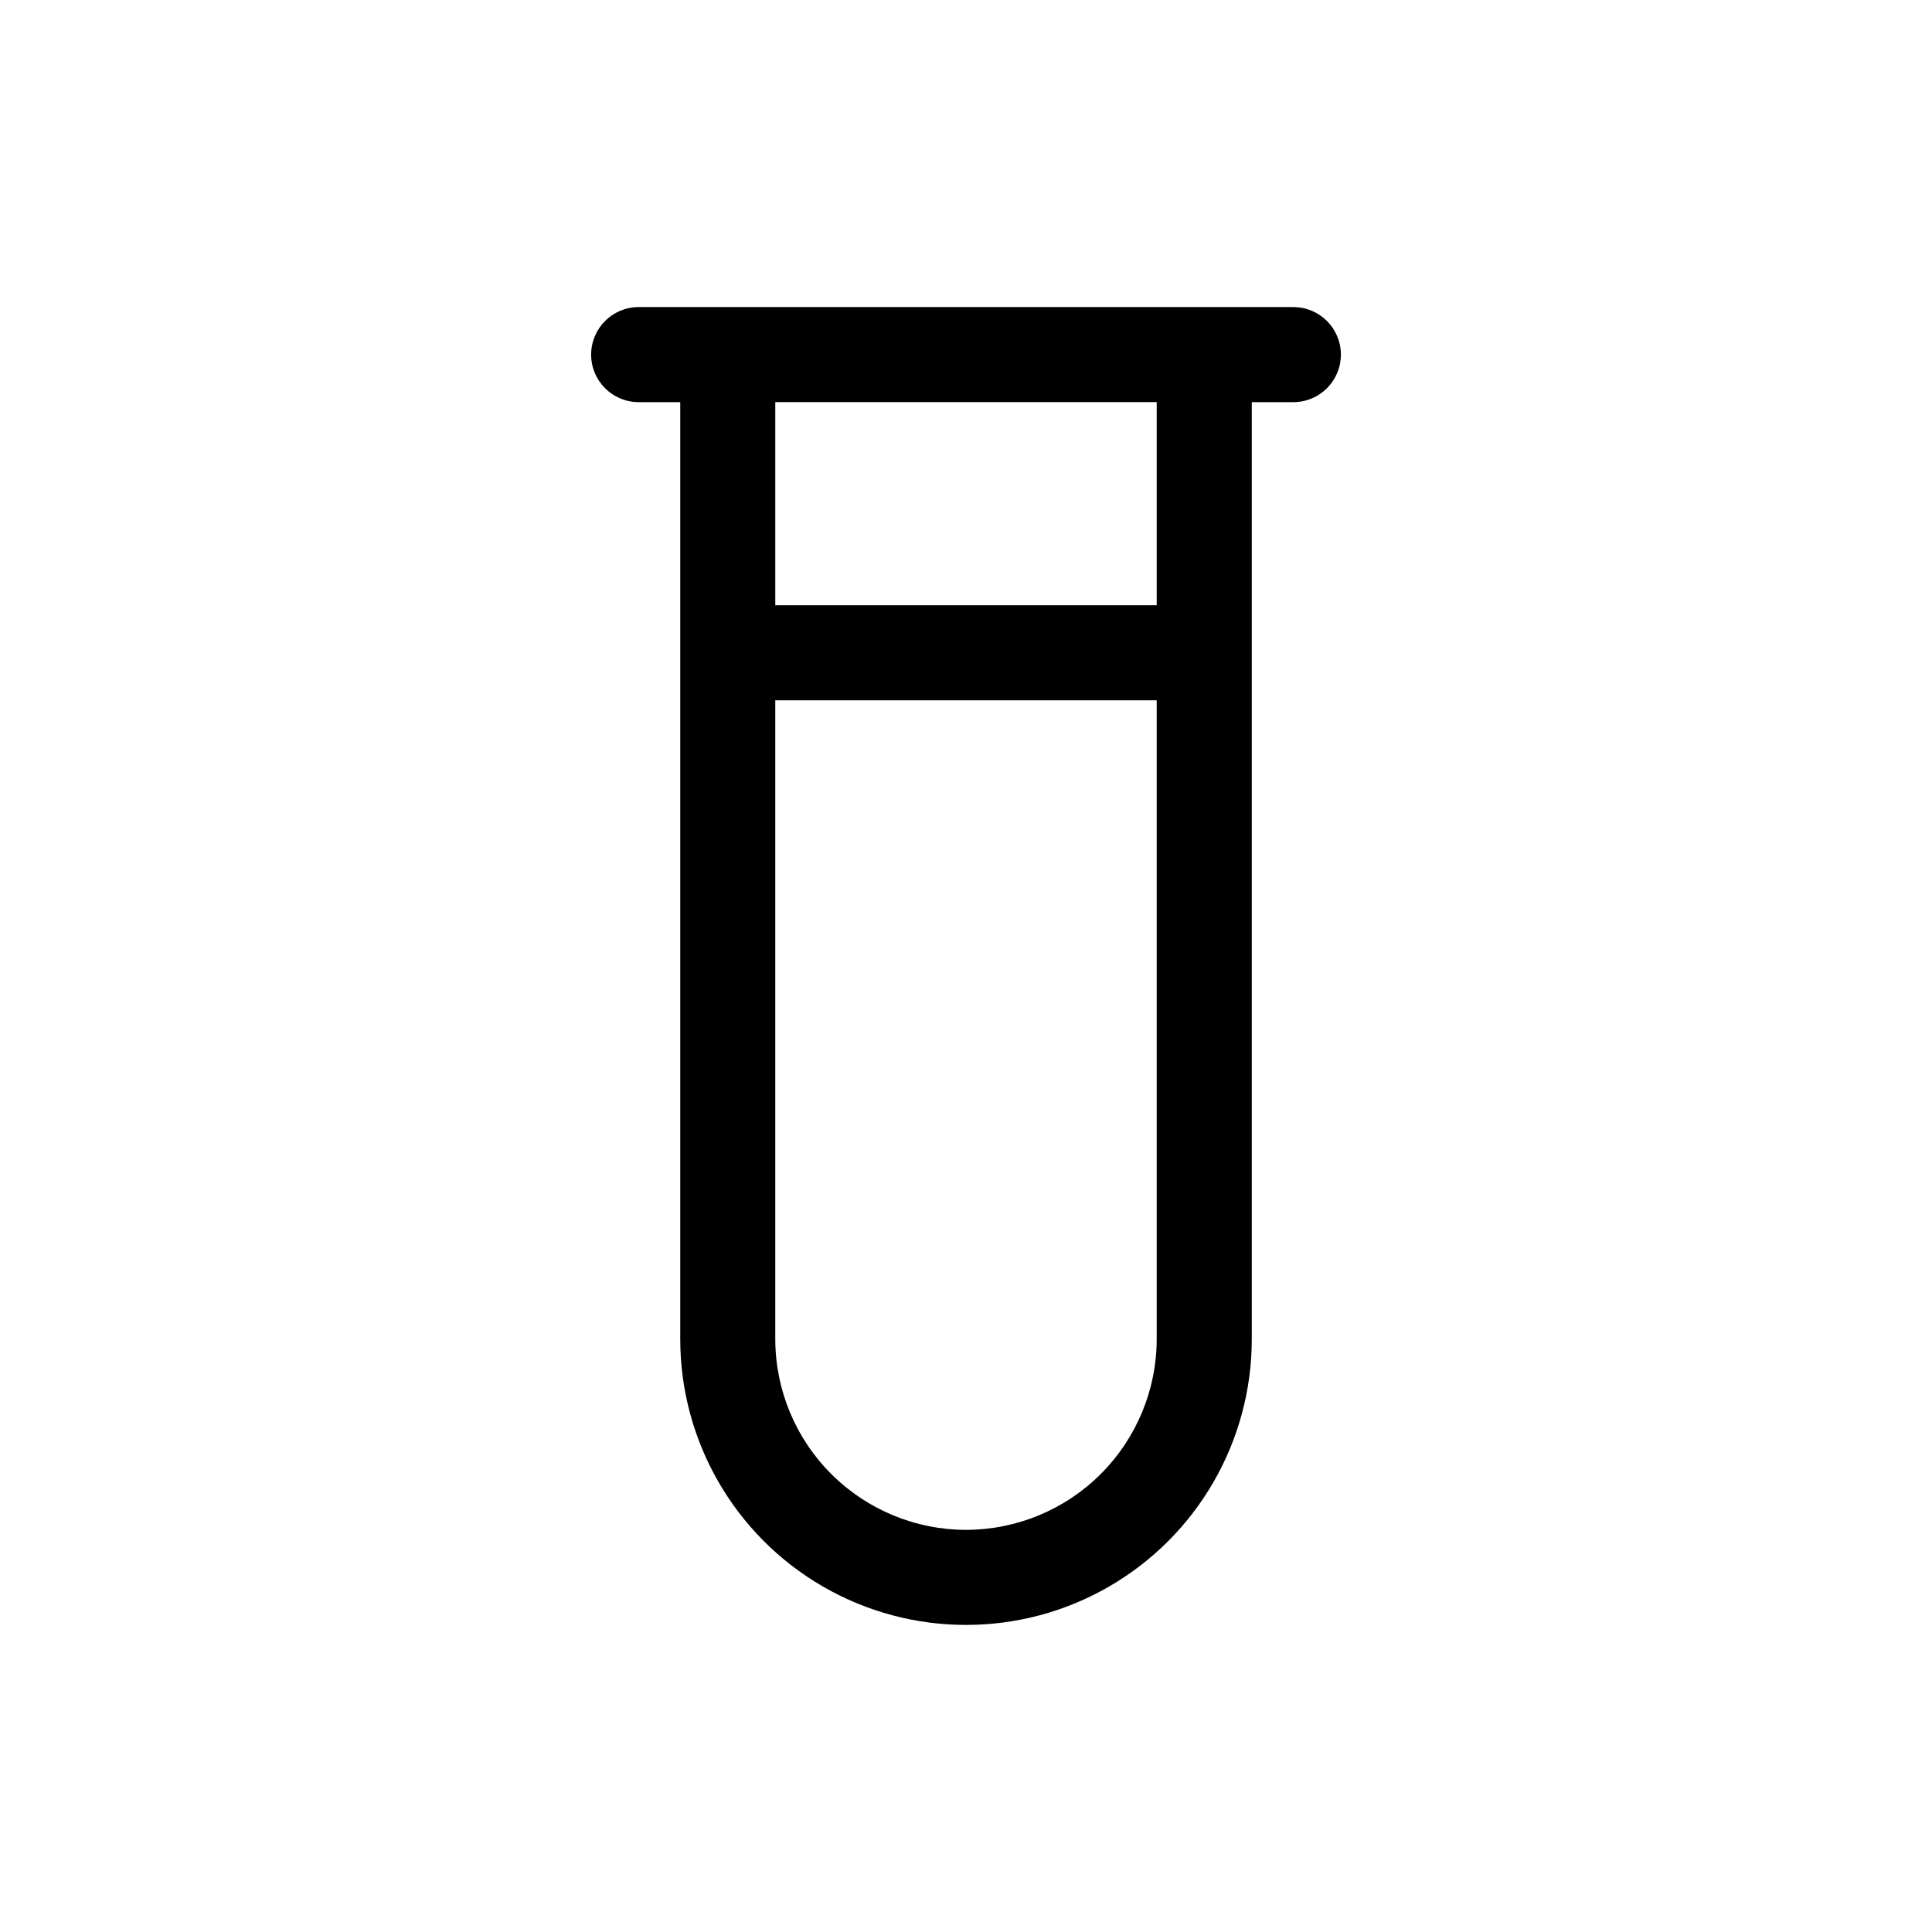<?xml version="1.0" encoding="UTF-8"?>
<!-- Uploaded to: ICON Repo, www.iconrepo.com, Generator: ICON Repo Mixer Tools -->
<svg fill="#000000" width="800px" height="800px" version="1.1" viewBox="144 144 512 512" xmlns="http://www.w3.org/2000/svg">
 <path d="m486.75 225.38h-173.5c-6.953 0-12.594 5.641-12.594 12.598 0 6.953 5.641 12.594 12.594 12.594h11.02v248.32h0.004c0 27.055 14.434 52.059 37.863 65.586 23.43 13.527 52.301 13.527 75.73 0 23.43-13.527 37.867-38.531 37.867-65.586v-248.32h11.02c6.957 0 12.594-5.641 12.594-12.594 0-6.957-5.637-12.598-12.594-12.598zm-86.75 324.05c-13.402-0.012-26.246-5.344-35.723-14.816-9.477-9.477-14.805-22.324-14.82-35.723v-169.3h101.08v169.3h0.004c-0.016 13.398-5.344 26.246-14.82 35.723-9.473 9.473-22.32 14.805-35.719 14.816zm50.539-245.03h-101.08v-53.836h101.08z"/>
</svg>